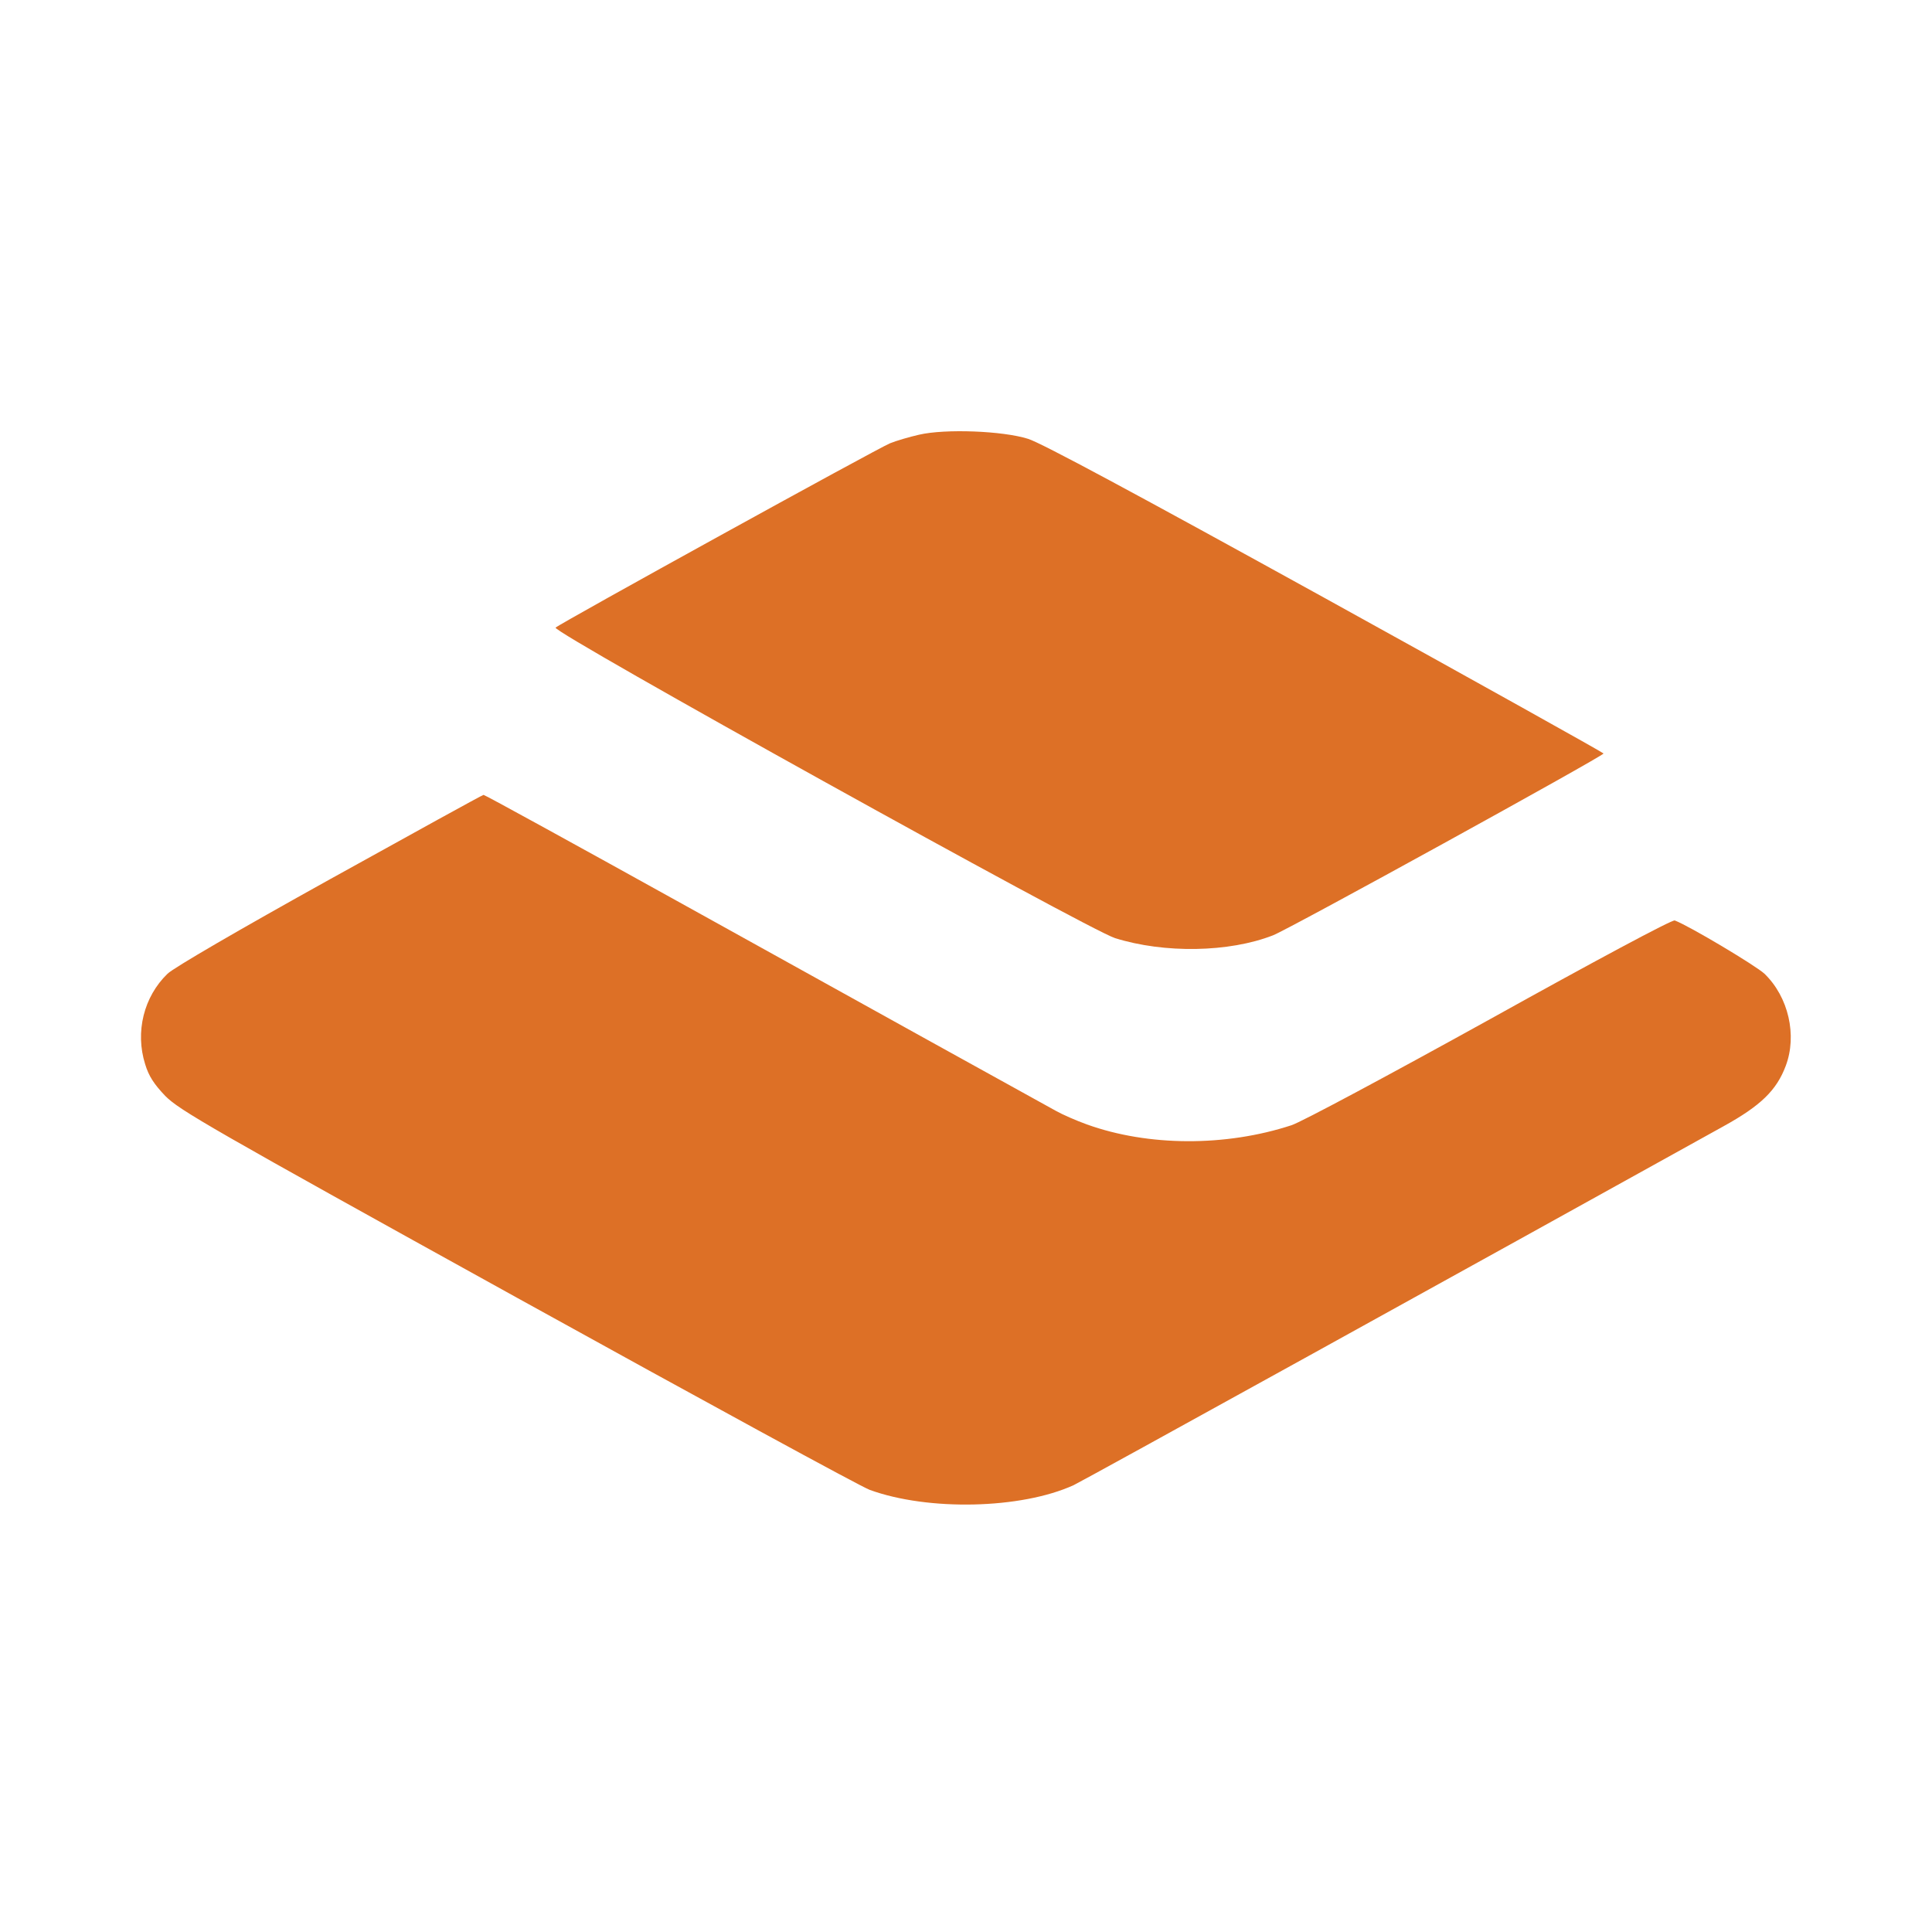 <?xml version="1.0" standalone="no"?>
<!DOCTYPE svg PUBLIC "-//W3C//DTD SVG 20010904//EN"
 "http://www.w3.org/TR/2001/REC-SVG-20010904/DTD/svg10.dtd">
<svg version="1.0" xmlns="http://www.w3.org/2000/svg"
 width="700pt" height="700pt" viewBox="0 0 700 700"
 preserveAspectRatio="xMidYMid meet">
<g transform="translate(0,700) scale(0.1,-0.1)"
fill="#DD7026" stroke="none">
<path d="M3330 5425 c-35 -8 -83 -22 -105 -31 -45 -18 -1193 -651 -1212 -668
-16 -15 1929 -1094 2027 -1125 179 -56 413 -52 572 10 56 21 1198 650 1198
659 -1 3 -454 256 -1008 562 -694 383 -1029 563 -1077 578 -92 29 -300 37
-395 15z"/>
<path d="M1195 3814 c-333 -185 -565 -320 -588 -342 -86 -83 -118 -211 -81
-328 13 -43 32 -72 73 -115 52 -52 155 -112 1276 -732 671 -371 1245 -684
1276 -695 211 -77 548 -70 739 17 27 12 1462 805 2354 1300 136 75 193 131
226 219 42 111 10 250 -77 334 -31 29 -272 173 -325 193 -9 4 -294 -149 -670
-358 -365 -202 -684 -373 -719 -384 -238 -78 -519 -77 -741 3 -39 14 -89 36
-112 49 -118 65 -682 377 -1334 739 -402 223 -735 406 -740 406 -4 0 -254
-138 -557 -306z"/>
</g>
</svg>
